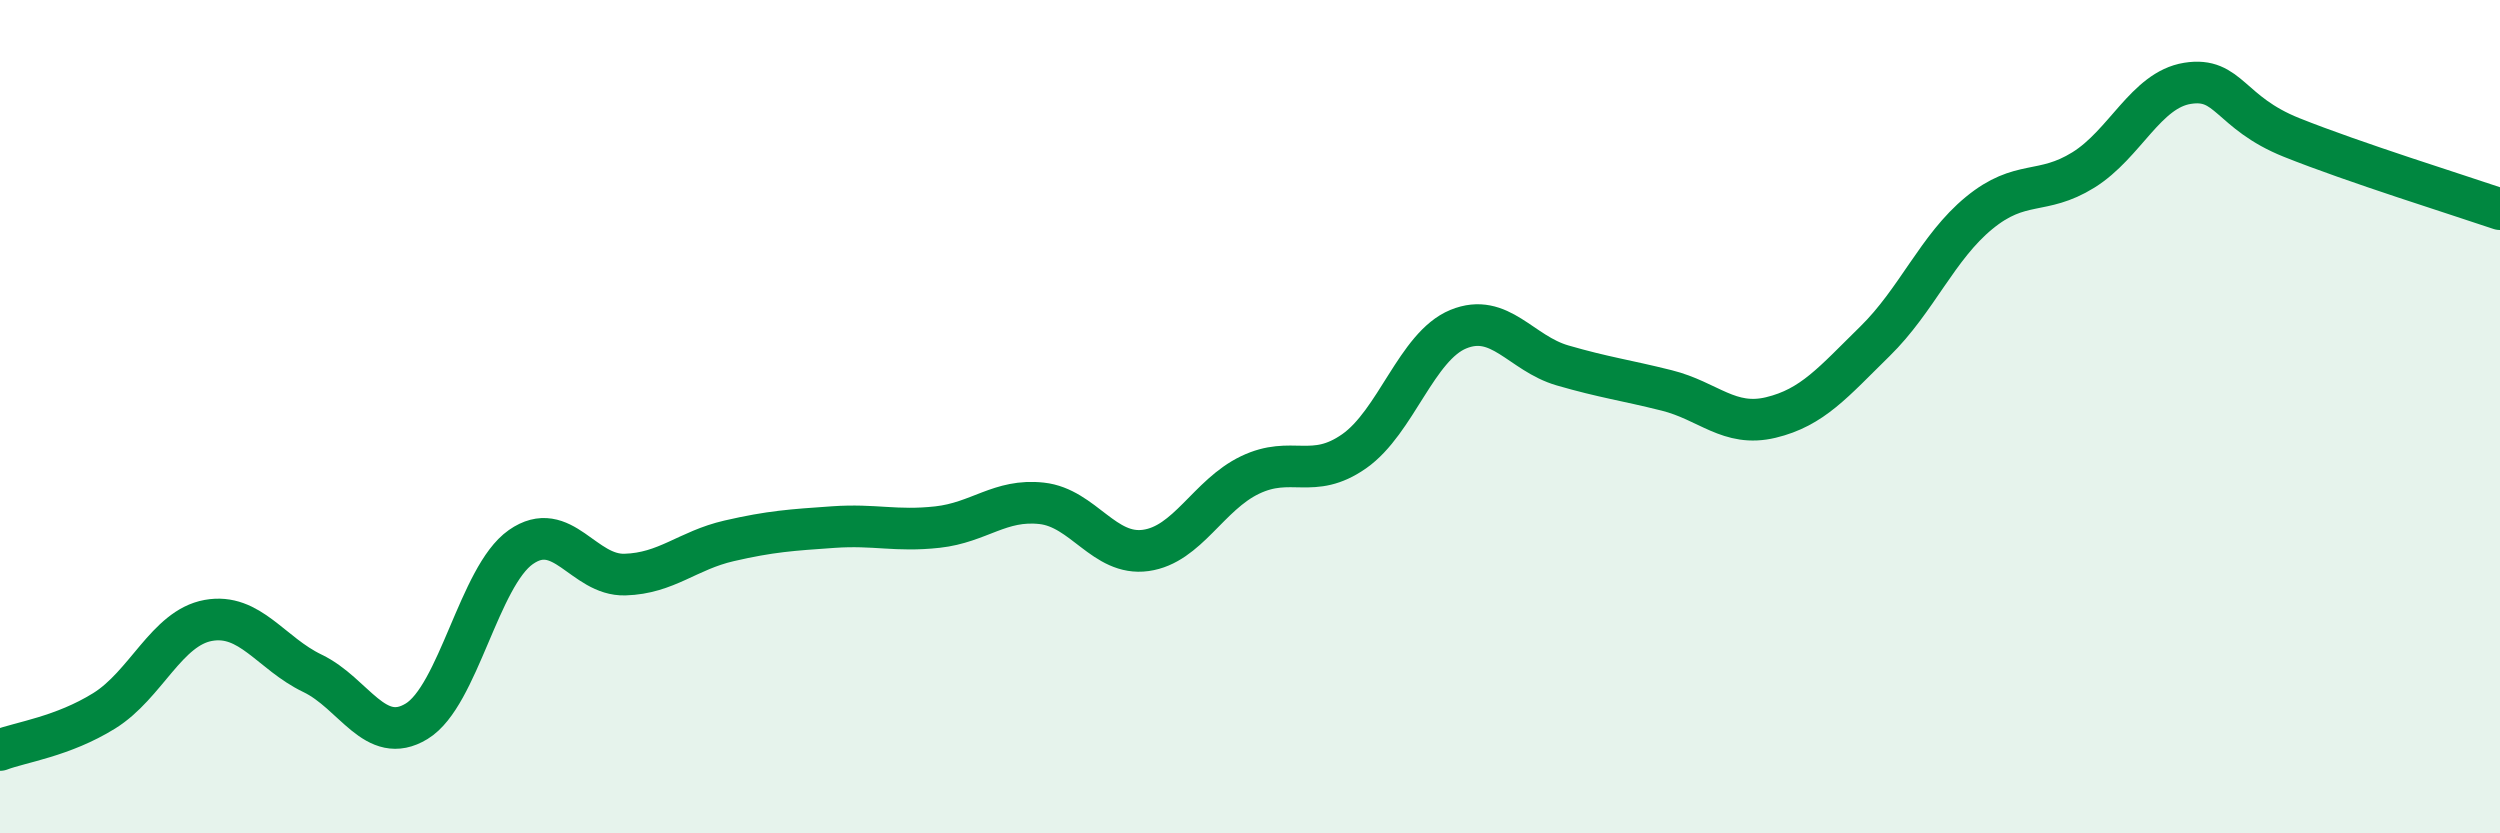 
    <svg width="60" height="20" viewBox="0 0 60 20" xmlns="http://www.w3.org/2000/svg">
      <path
        d="M 0,18 C 0.5,17.81 1.5,17.68 2.5,17.06 C 3.5,16.44 4,15.07 5,14.89 C 6,14.71 6.5,15.68 7.5,16.16 C 8.5,16.64 9,17.92 10,17.31 C 11,16.7 11.5,13.83 12.5,13.13 C 13.5,12.43 14,13.82 15,13.79 C 16,13.76 16.5,13.21 17.5,12.98 C 18.5,12.75 19,12.72 20,12.65 C 21,12.58 21.5,12.76 22.5,12.65 C 23.5,12.54 24,11.97 25,12.08 C 26,12.19 26.5,13.35 27.5,13.21 C 28.5,13.07 29,11.88 30,11.4 C 31,10.92 31.5,11.53 32.5,10.83 C 33.5,10.13 34,8.31 35,7.9 C 36,7.49 36.5,8.48 37.5,8.77 C 38.5,9.06 39,9.12 40,9.37 C 41,9.62 41.5,10.26 42.5,10.02 C 43.5,9.78 44,9.17 45,8.19 C 46,7.21 46.5,5.93 47.5,5.11 C 48.5,4.29 49,4.7 50,4.08 C 51,3.46 51.5,2.16 52.5,2 C 53.5,1.84 53.5,2.7 55,3.3 C 56.5,3.9 59,4.68 60,5.02L60 20L0 20Z"
        fill="#008740"
        opacity="0.1"
        stroke-linecap="round"
        stroke-linejoin="round"
      />
      <path
        d="M 0,18 C 0.5,17.81 1.5,17.68 2.5,17.06 C 3.5,16.44 4,15.07 5,14.89 C 6,14.71 6.5,15.68 7.5,16.16 C 8.5,16.64 9,17.92 10,17.31 C 11,16.7 11.5,13.83 12.5,13.13 C 13.5,12.43 14,13.82 15,13.79 C 16,13.76 16.5,13.21 17.5,12.98 C 18.5,12.75 19,12.72 20,12.65 C 21,12.58 21.5,12.76 22.5,12.65 C 23.5,12.54 24,11.97 25,12.08 C 26,12.19 26.5,13.35 27.5,13.21 C 28.5,13.07 29,11.88 30,11.4 C 31,10.92 31.5,11.53 32.5,10.83 C 33.5,10.13 34,8.31 35,7.9 C 36,7.49 36.5,8.48 37.5,8.77 C 38.5,9.06 39,9.12 40,9.37 C 41,9.62 41.5,10.26 42.5,10.02 C 43.5,9.78 44,9.17 45,8.19 C 46,7.21 46.5,5.93 47.5,5.11 C 48.5,4.29 49,4.7 50,4.08 C 51,3.46 51.5,2.16 52.5,2 C 53.5,1.84 53.5,2.7 55,3.3 C 56.5,3.9 59,4.68 60,5.02"
        stroke="#008740"
        stroke-width="1"
        fill="none"
        stroke-linecap="round"
        stroke-linejoin="round"
      />
    </svg>
  